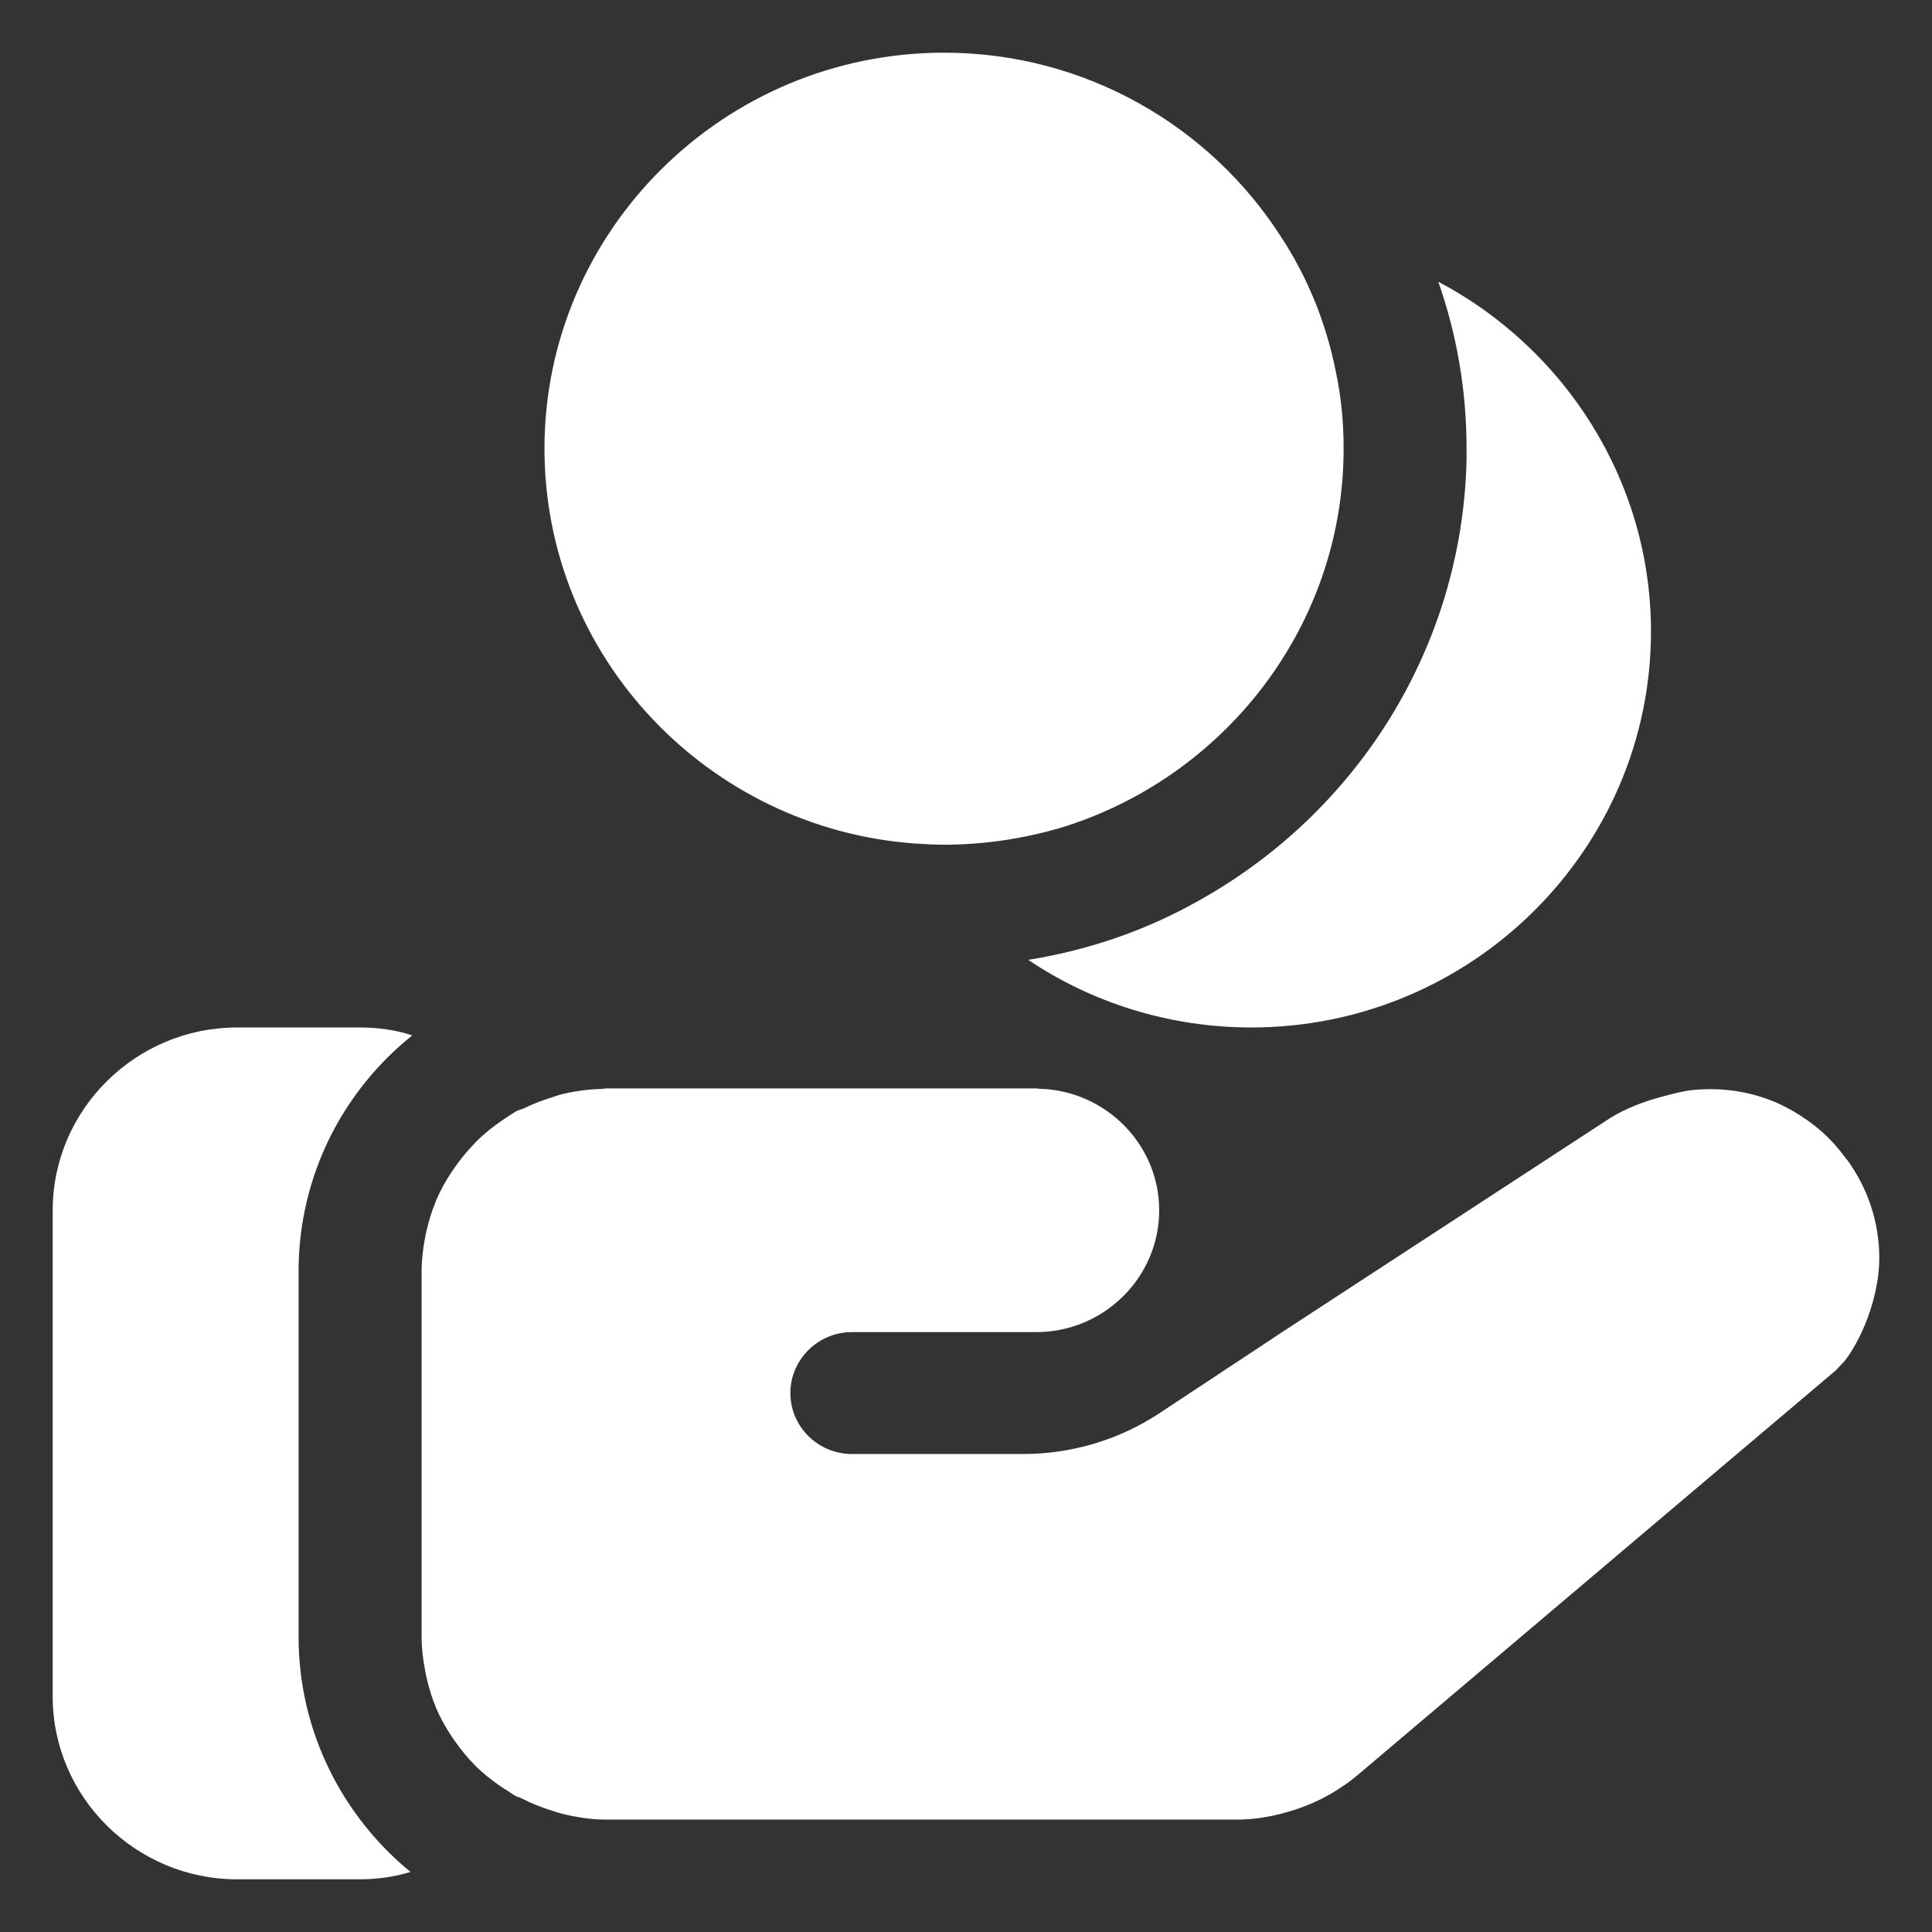 <svg width="22" height="22" viewBox="0 0 22 22" fill="none" xmlns="http://www.w3.org/2000/svg">
<rect x="0" y="0" width="22" height="22" fill="#333333" stroke="none"/>
<path d="M16.7 5.109C16.7 4.443 16.588 3.805 16.378 3.208C17.813 3.965 18.8 5.47 18.8 7.191C18.8 9.674 16.756 11.7 14.25 11.7C13.312 11.7 12.43 11.416 11.709 10.93C12.402 10.819 13.06 10.59 13.648 10.257C15.433 9.265 16.651 7.392 16.7 5.234V5.109ZM10.414 9.605C10.526 9.612 10.638 9.619 10.75 9.619C11.205 9.619 11.646 9.55 12.059 9.432C13.928 8.87 15.3 7.142 15.3 5.109C15.3 4.804 15.272 4.513 15.209 4.221C15.097 3.666 14.887 3.153 14.586 2.695C13.781 1.439 12.36 0.6 10.75 0.6C8.244 0.6 6.2 2.625 6.2 5.109C6.2 7.482 8.062 9.432 10.414 9.605ZM4.695 11.79C4.506 11.728 4.303 11.7 4.1 11.7H2.7C1.545 11.7 0.6 12.637 0.6 13.782V19.318C0.6 20.463 1.545 21.4 2.7 21.4H4.1C4.296 21.4 4.492 21.372 4.674 21.316C3.897 20.678 3.4 19.714 3.4 18.638V14.476C3.4 13.393 3.904 12.422 4.695 11.79ZM21.029 13.204C20.942 13.085 20.846 12.973 20.733 12.876C20.593 12.755 20.433 12.651 20.256 12.568C19.948 12.429 19.612 12.38 19.28 12.412C19.164 12.423 19.051 12.455 18.938 12.485C18.726 12.54 18.52 12.617 18.331 12.734L15.606 14.512L14.6 15.169L13.205 16.091C12.745 16.395 12.205 16.557 11.652 16.557H9.7C9.315 16.557 9 16.245 9 15.863C9 15.482 9.315 15.169 9.7 15.169H11.8C12.57 15.169 13.2 14.545 13.2 13.782C13.2 13.03 12.588 12.416 11.834 12.398C11.822 12.398 11.812 12.394 11.8 12.394H6.9C6.883 12.394 6.867 12.4 6.851 12.4C6.702 12.404 6.558 12.423 6.419 12.455C6.355 12.47 6.296 12.492 6.235 12.512C6.147 12.541 6.062 12.574 5.981 12.614C5.946 12.631 5.905 12.639 5.871 12.658C5.827 12.684 5.785 12.714 5.742 12.742C5.733 12.749 5.724 12.754 5.715 12.76C5.61 12.832 5.511 12.911 5.421 13.001C5.414 13.008 5.407 13.017 5.4 13.025C5.324 13.102 5.256 13.185 5.193 13.273C5.174 13.299 5.156 13.325 5.138 13.352C5.075 13.449 5.017 13.551 4.97 13.66C4.965 13.671 4.961 13.684 4.956 13.696C4.915 13.796 4.884 13.901 4.858 14.009C4.851 14.04 4.844 14.071 4.839 14.102C4.816 14.224 4.801 14.347 4.801 14.475V18.639V18.642C4.801 18.769 4.816 18.892 4.839 19.012C4.844 19.044 4.851 19.074 4.858 19.105C4.884 19.221 4.918 19.335 4.964 19.443C4.965 19.445 4.966 19.448 4.966 19.45C5.015 19.564 5.075 19.67 5.143 19.773C5.156 19.794 5.17 19.813 5.185 19.833C5.253 19.929 5.326 20.019 5.409 20.102C5.412 20.105 5.415 20.108 5.418 20.112C5.503 20.195 5.596 20.269 5.694 20.337C5.722 20.357 5.751 20.374 5.78 20.392C5.808 20.41 5.836 20.431 5.865 20.448C5.887 20.46 5.914 20.465 5.937 20.477C6.043 20.532 6.153 20.576 6.269 20.613C6.314 20.627 6.357 20.643 6.403 20.654C6.564 20.693 6.729 20.72 6.902 20.72H14.085C14.303 20.72 14.515 20.68 14.719 20.616C14.885 20.564 15.044 20.494 15.193 20.403C15.281 20.348 15.369 20.29 15.45 20.221L19.319 16.946L20.903 15.606L21.008 15.495C21.239 15.189 21.4 14.711 21.4 14.329C21.4 13.911 21.265 13.524 21.031 13.203L21.029 13.204Z" fill="white"/>
</svg>
